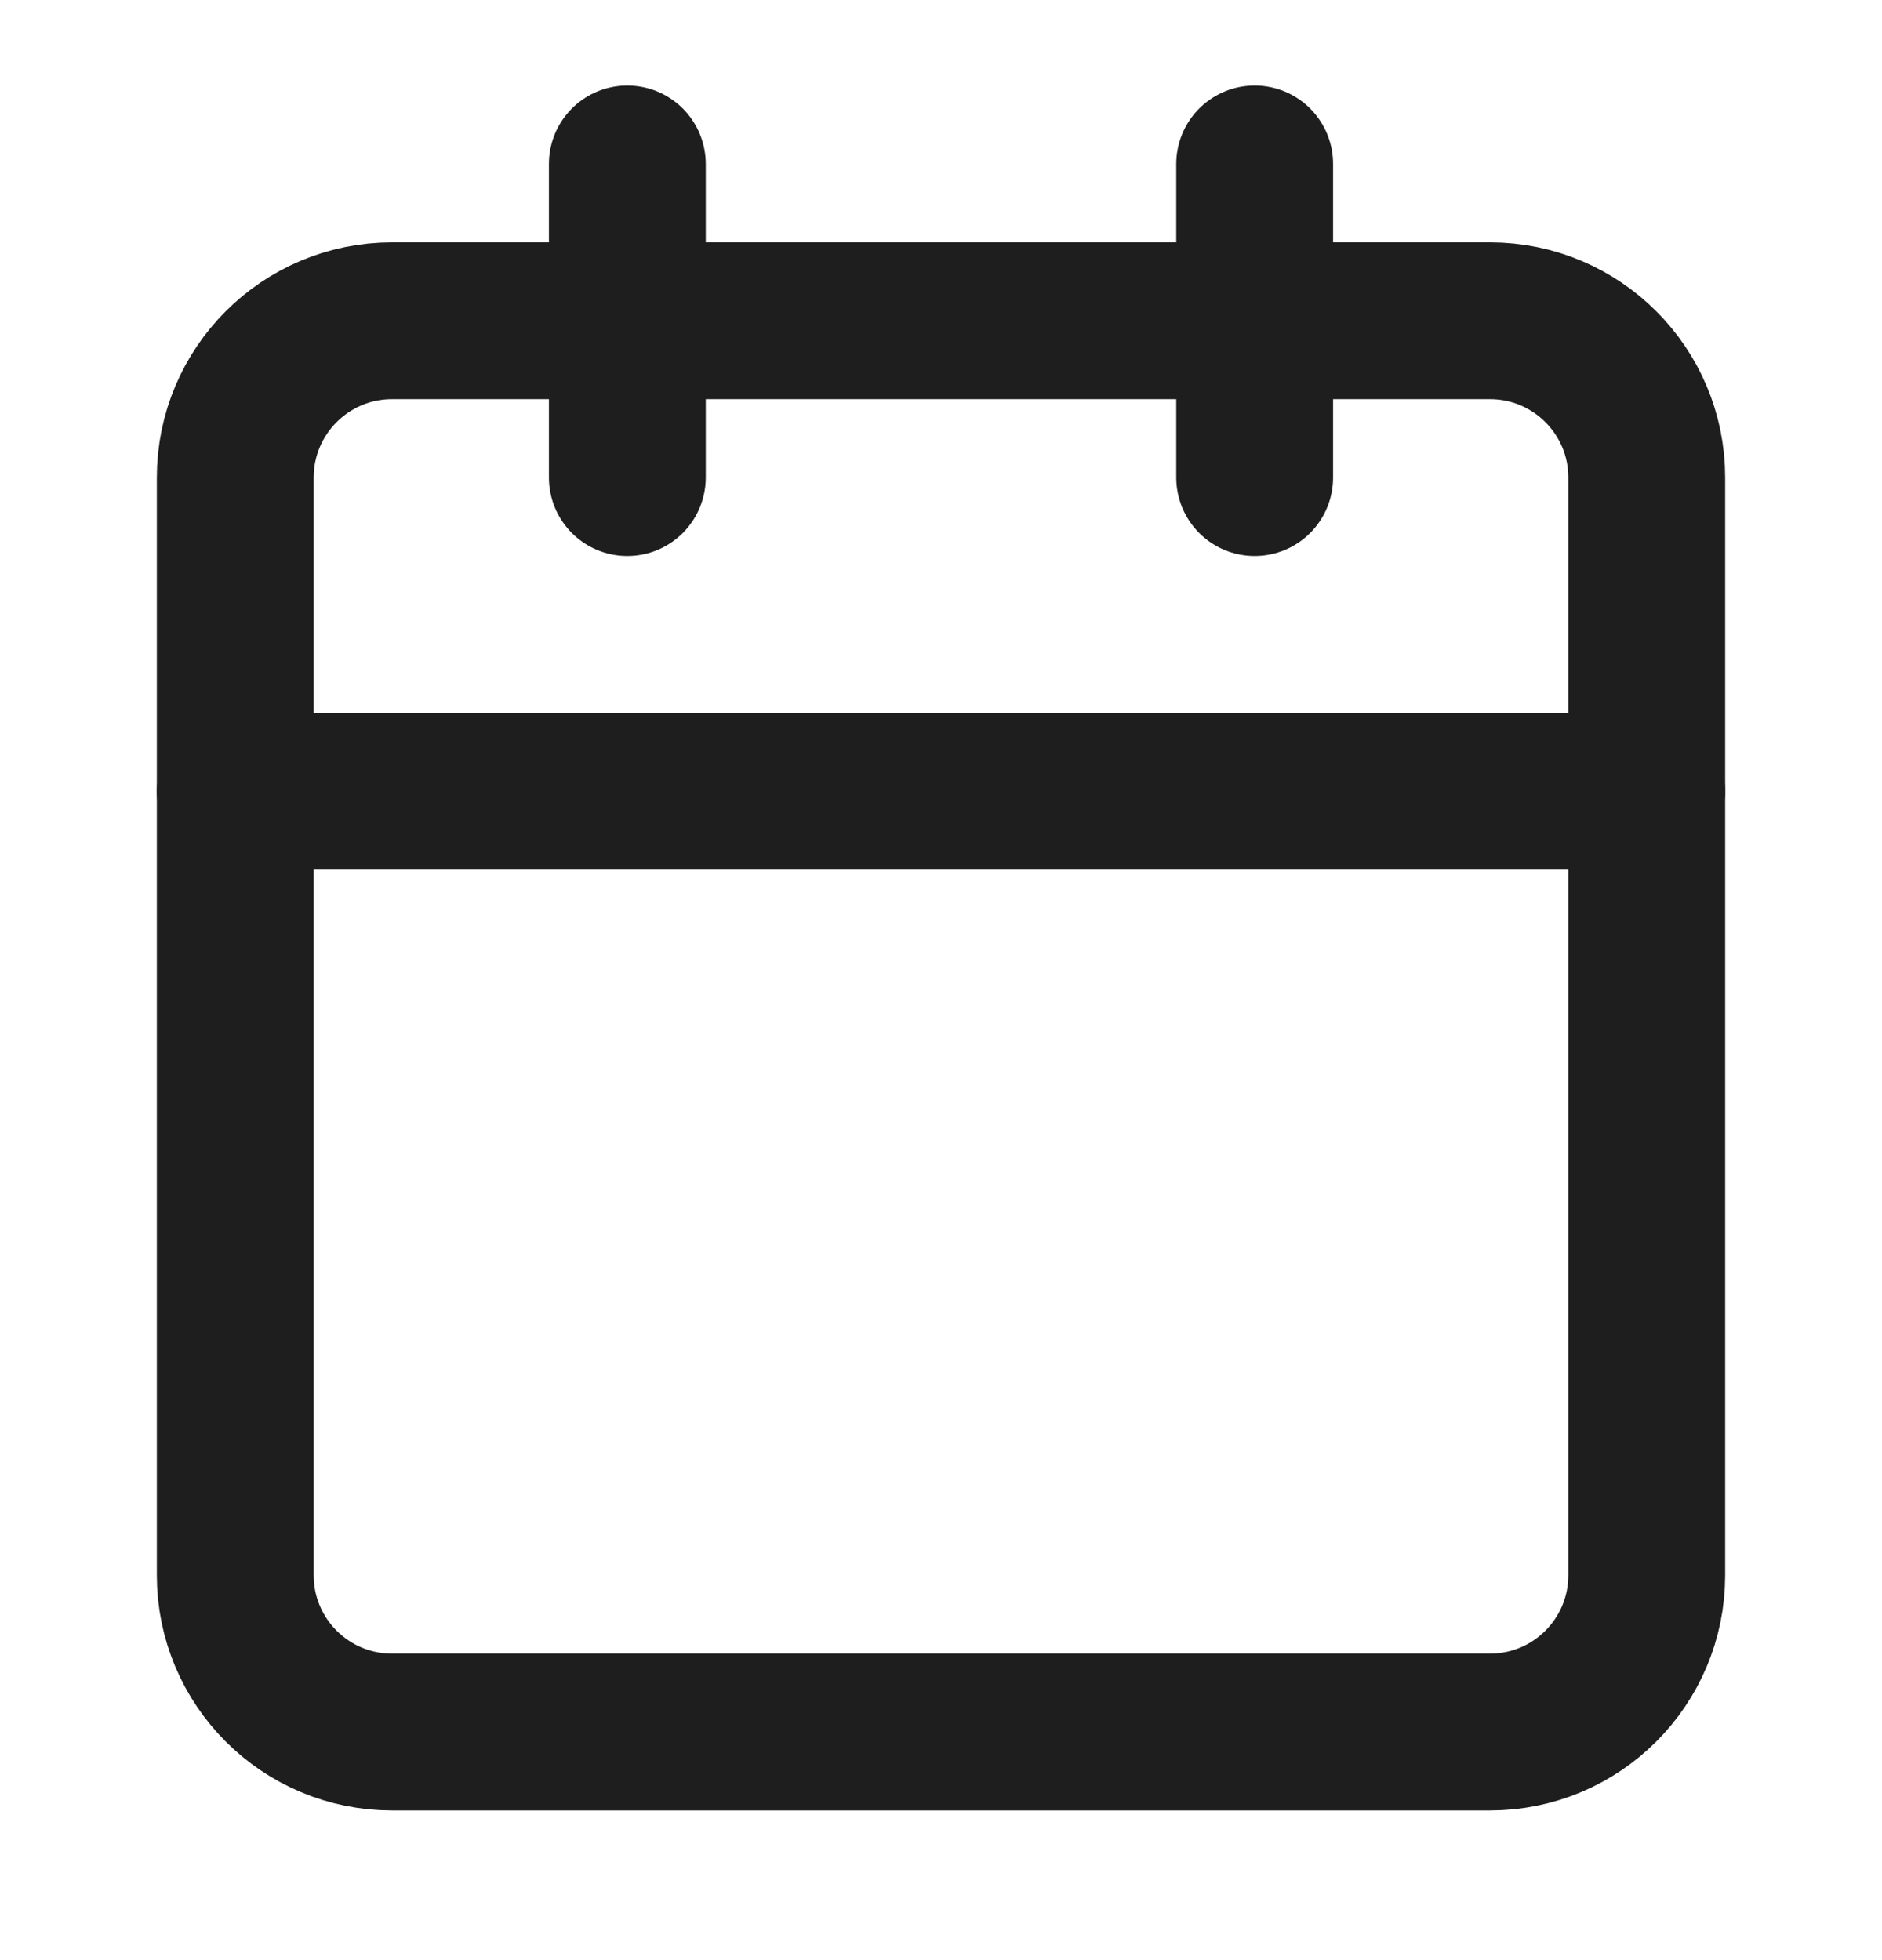 <svg width="24" height="25" viewBox="0 0 24 25" fill="none" xmlns="http://www.w3.org/2000/svg">
<path d="M8 2.091V6.091" stroke="#1E1E1E" stroke-width="2" stroke-linecap="round" stroke-linejoin="round"/>
<path d="M16 2.091V6.091" stroke="#1E1E1E" stroke-width="2" stroke-linecap="round" stroke-linejoin="round"/>
<path d="M19 4.091H5C3.895 4.091 3 4.987 3 6.091V20.091C3 21.196 3.895 22.091 5 22.091H19C20.105 22.091 21 21.196 21 20.091V6.091C21 4.987 20.105 4.091 19 4.091Z" stroke="#1E1E1E" stroke-width="2" stroke-linecap="round" stroke-linejoin="round"/>
<path d="M3 10.091H21" stroke="#1E1E1E" stroke-width="2" stroke-linecap="round" stroke-linejoin="round"/>
</svg>
